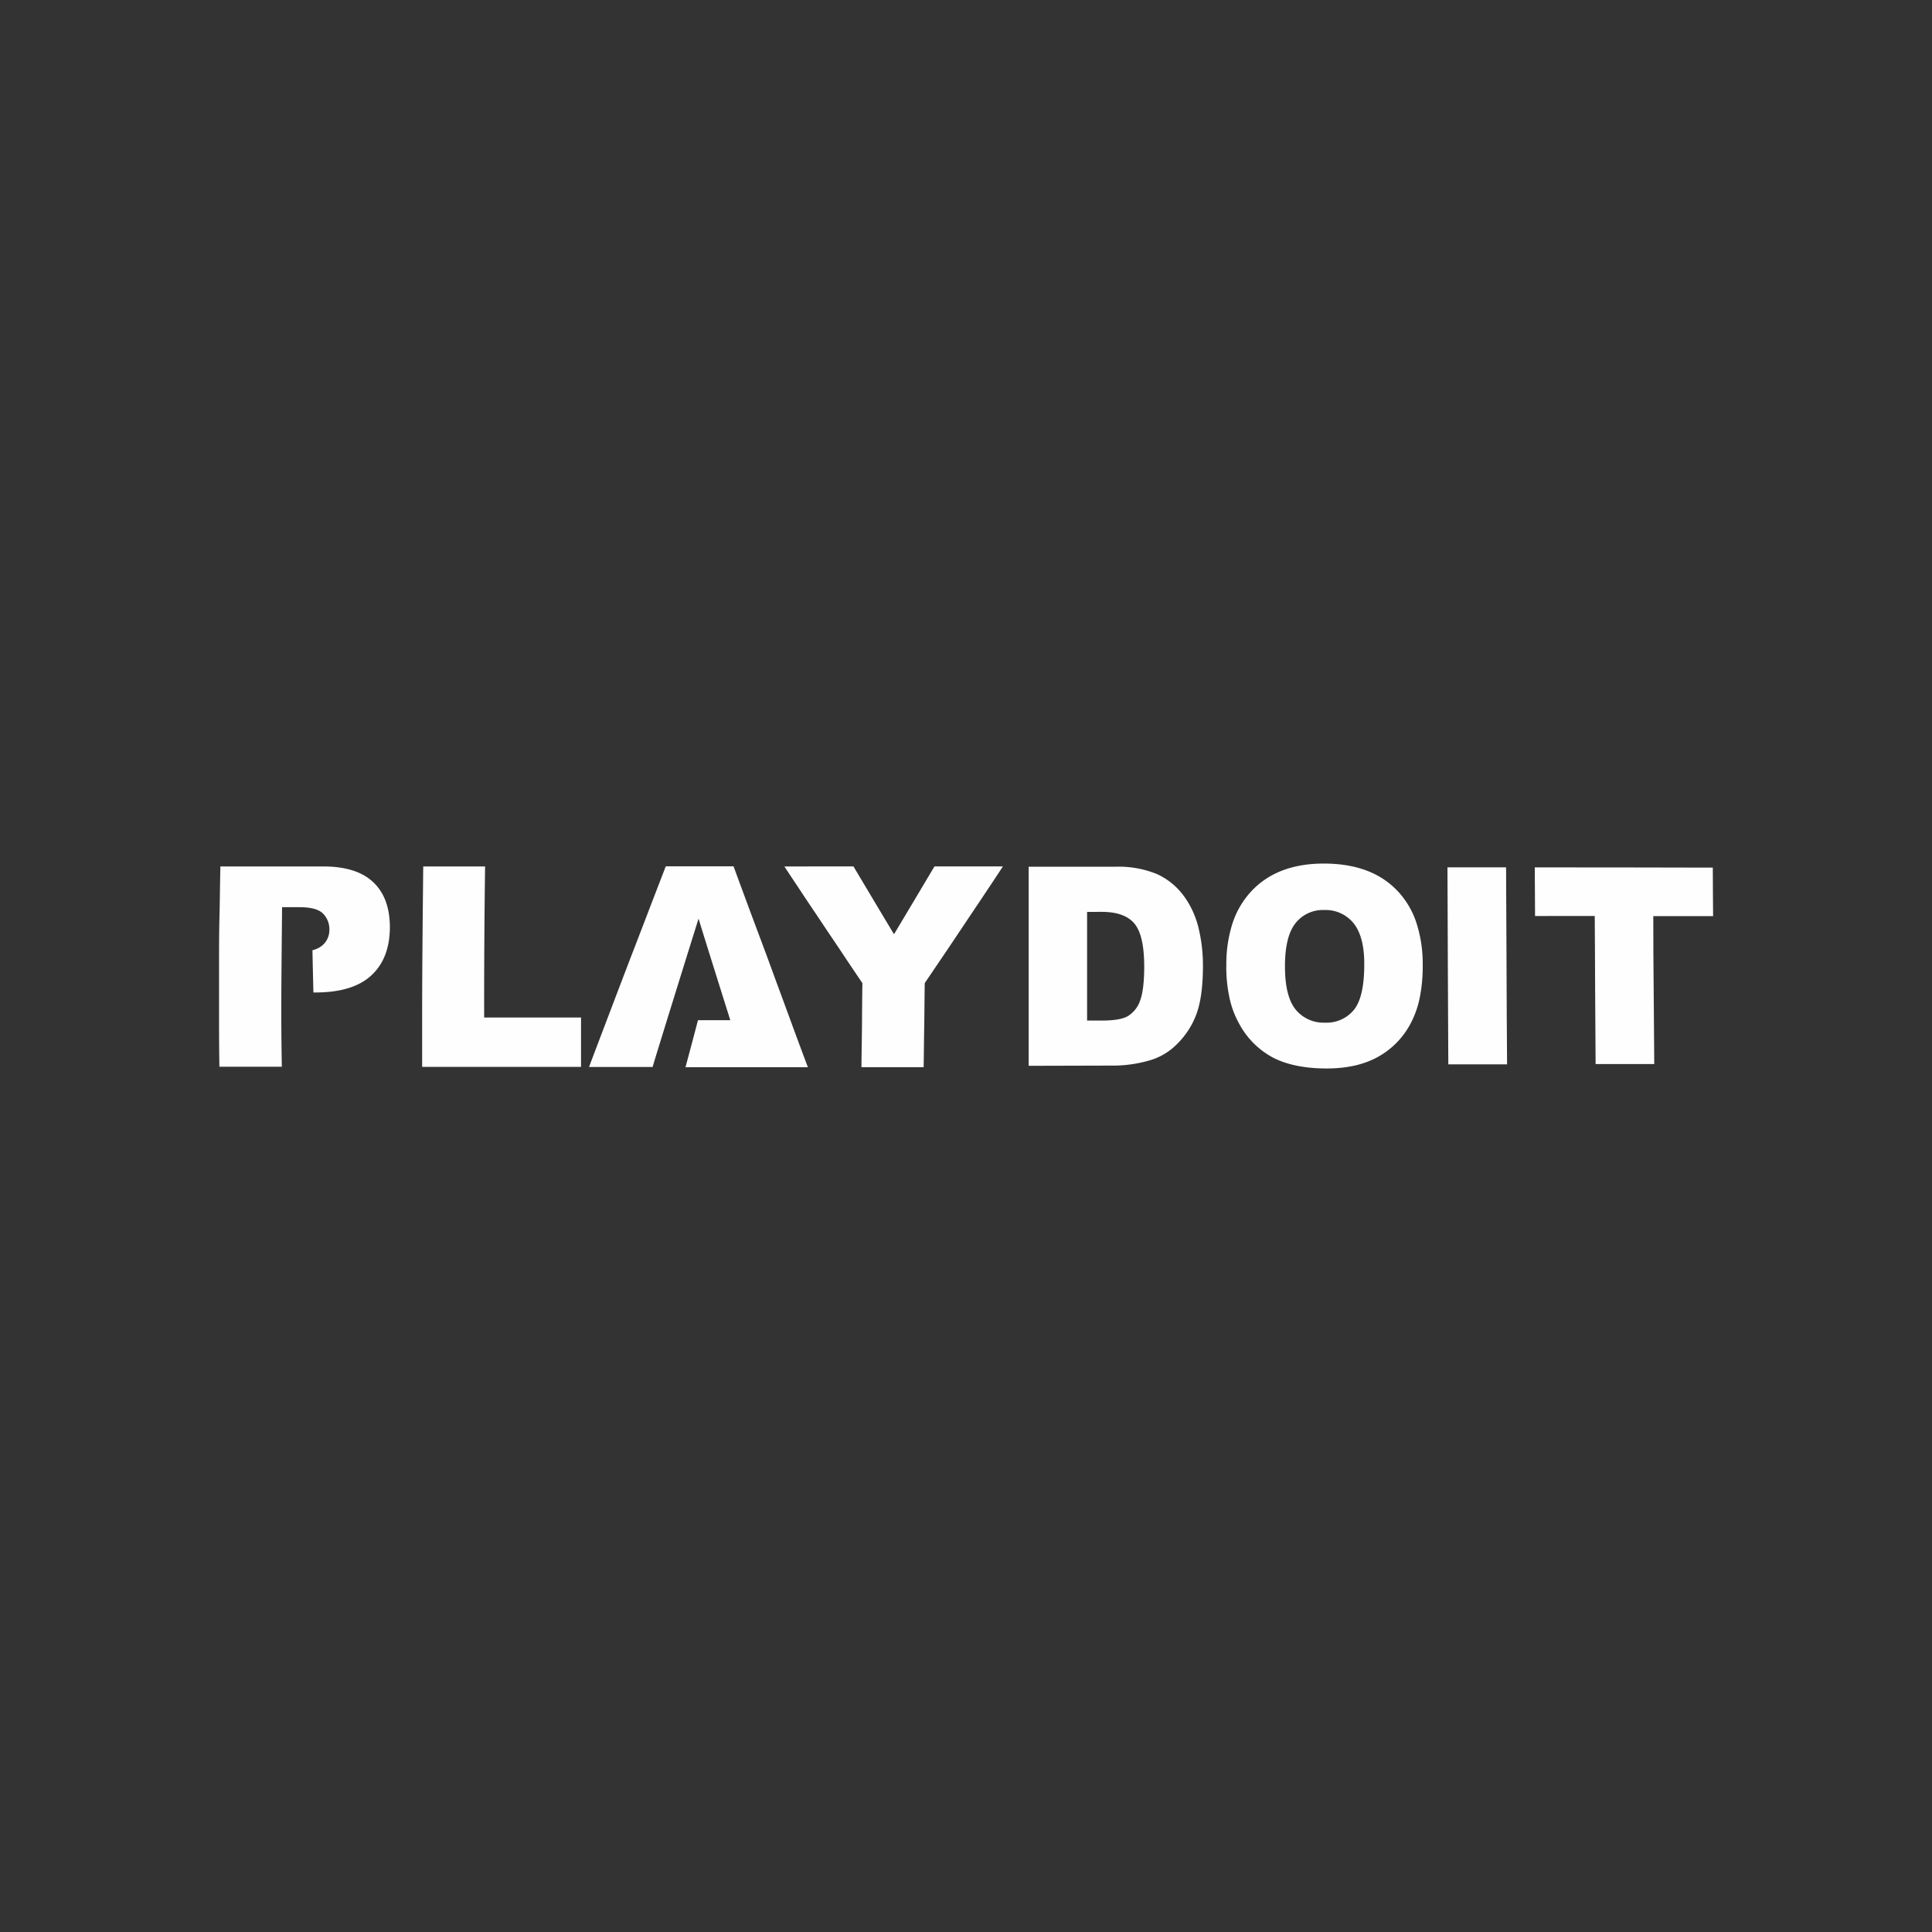 <svg id="Layer_1" data-name="Layer 1" xmlns="http://www.w3.org/2000/svg" viewBox="0 0 500 500"><rect x="0" y="0" width="500" height="500" fill="#333333" stroke="none"/><defs><style>.cls-1{fill:#fefefe;fill-rule:evenodd;}</style></defs><title>2960_500x500_dark</title><g id="Capa_1"><g id="_2614798759024" data-name=" 2614798759024"><path class="cls-1" d="M203,224.24h0c1.65,2.52,3.32,5,5,7.55s3.4,5.05,5.06,7.56,3.38,5,5.06,7.54,3.35,5,5.07,7.55c-.07,3.63-.08,7.25-.11,10.88s-.11,7.25-.14,10.87l16.1,0c.06-3.62.09-7.25.15-10.88s.07-7.25.13-10.88q2.55-3.76,5.11-7.55c1.69-2.5,3.37-5,5.06-7.54s3.39-5.05,5.06-7.56,3.35-5,5-7.56H241.85c-1.76,2.93-3.5,5.87-5.24,8.79l-5.24,8.77c-1.76-2.92-3.52-5.86-5.26-8.78s-3.5-5.85-5.24-8.78Zm-34.18,51.9H152.44c1.62-4.32,8.21-21.63,9.86-25.94s3.34-8.65,5-13,3.33-8.65,5-13h17.54c1.59,4.33,3.19,8.67,4.8,13s3.26,8.66,4.84,13,3.19,8.65,4.78,13,3.19,8.66,4.82,13l-16.82,0H177.4c1.08-4,2.18-8.11,3.23-12.17H189c-.49-1.56-7.29-23.17-8.21-26.29-1,3.12-11.27,36.14-11.91,38.44Zm-59.35-51.9h16.07q-.27,19.55-.24,39.1l25.07,0c0,4.26,0,8.52,0,12.77l-41.12,0q0-6.47,0-13c0-13,.15-25.93.28-38.9Zm-52.5,0h26.7q8.72,0,13,4.15c2.88,2.75,4.25,6.69,4.23,11.77-.07,5.25-1.61,9.32-4.8,12.27s-8,4.42-14.51,4.42h-.48c-.09-3.65-.18-7.29-.25-10.94a6.18,6.18,0,0,0,2.47-1.17,5.18,5.18,0,0,0,1.91-4.11,5.69,5.69,0,0,0-1.6-4.15c-1.06-1.12-3.08-1.7-6.1-1.7H73c-.11,13.67-.35,27.45-.06,41.29l-16.16,0c-.07-4.31-.09-8.63-.09-12.94s0-8.64,0-13,0-8.64.11-12.95.13-8.65.24-13Z"/><path class="cls-1" d="M397.2,224.48h0q23,0,46.07.06c0,4.19.06,8.37.08,12.55H427.87q0,9.58.1,19.15l.15,19.14-15.18,0-.12-19.16c0-6.37-.08-12.77-.1-19.16H397.27c0-4.2-.07-8.39-.07-12.59Z"/><path class="cls-1" d="M374.6,224.46h15.17q.06,12.75.12,25.5c0,8.49.1,17,.14,25.49l-15.21,0q-.06-12.75-.12-25.52t-.1-25.52Z"/><path class="cls-1" d="M332.55,250.12h0c0,5.18.93,8.89,2.77,11.16a9.3,9.3,0,0,0,7.54,3.38,9.17,9.17,0,0,0,7.55-3.33q2.68-3.33,2.66-11.92c0-4.83-1-8.34-2.84-10.57a9.34,9.34,0,0,0-7.57-3.33,9,9,0,0,0-7.36,3.38c-1.82,2.26-2.76,6-2.75,11.23Zm-15.17-.07h0A34.37,34.37,0,0,1,319,238.87a22.38,22.38,0,0,1,5-8.38q6.69-7,18.6-7c8.18,0,14.46,2.32,18.9,6.9a21.89,21.89,0,0,1,5,8.23,34.46,34.46,0,0,1,1.7,11,42,42,0,0,1-.69,8.17,24.83,24.83,0,0,1-2.17,6.55,21.1,21.1,0,0,1-8.32,8.95c-3.65,2.14-8.17,3.22-13.63,3.23s-10.13-.89-13.78-2.73a21.34,21.34,0,0,1-8.85-8.73,24,24,0,0,1-2.55-6.74,37.75,37.75,0,0,1-.85-8.25Z"/><path class="cls-1" d="M281.34,236h0q0,7,0,14.06v14.06h3.71c3.18,0,5.43-.36,6.76-1.11A7.43,7.43,0,0,0,295,259.1c.73-1.83,1.12-4.81,1.12-8.94q0-8.16-2.56-11.17c-1.7-2-4.49-3-8.44-3Zm-15.13-11.69,22.48,0a26.09,26.09,0,0,1,10.76,1.91,17.79,17.79,0,0,1,6.76,5.44,23.08,23.08,0,0,1,3.91,8.25,41,41,0,0,1,1.2,9.95q0,8.24-1.76,12.78a21,21,0,0,1-5,7.61,16.16,16.16,0,0,1-6.82,4.11,33.92,33.92,0,0,1-9,1.41l-22.52.06V224.27Z"/></g></g></svg>